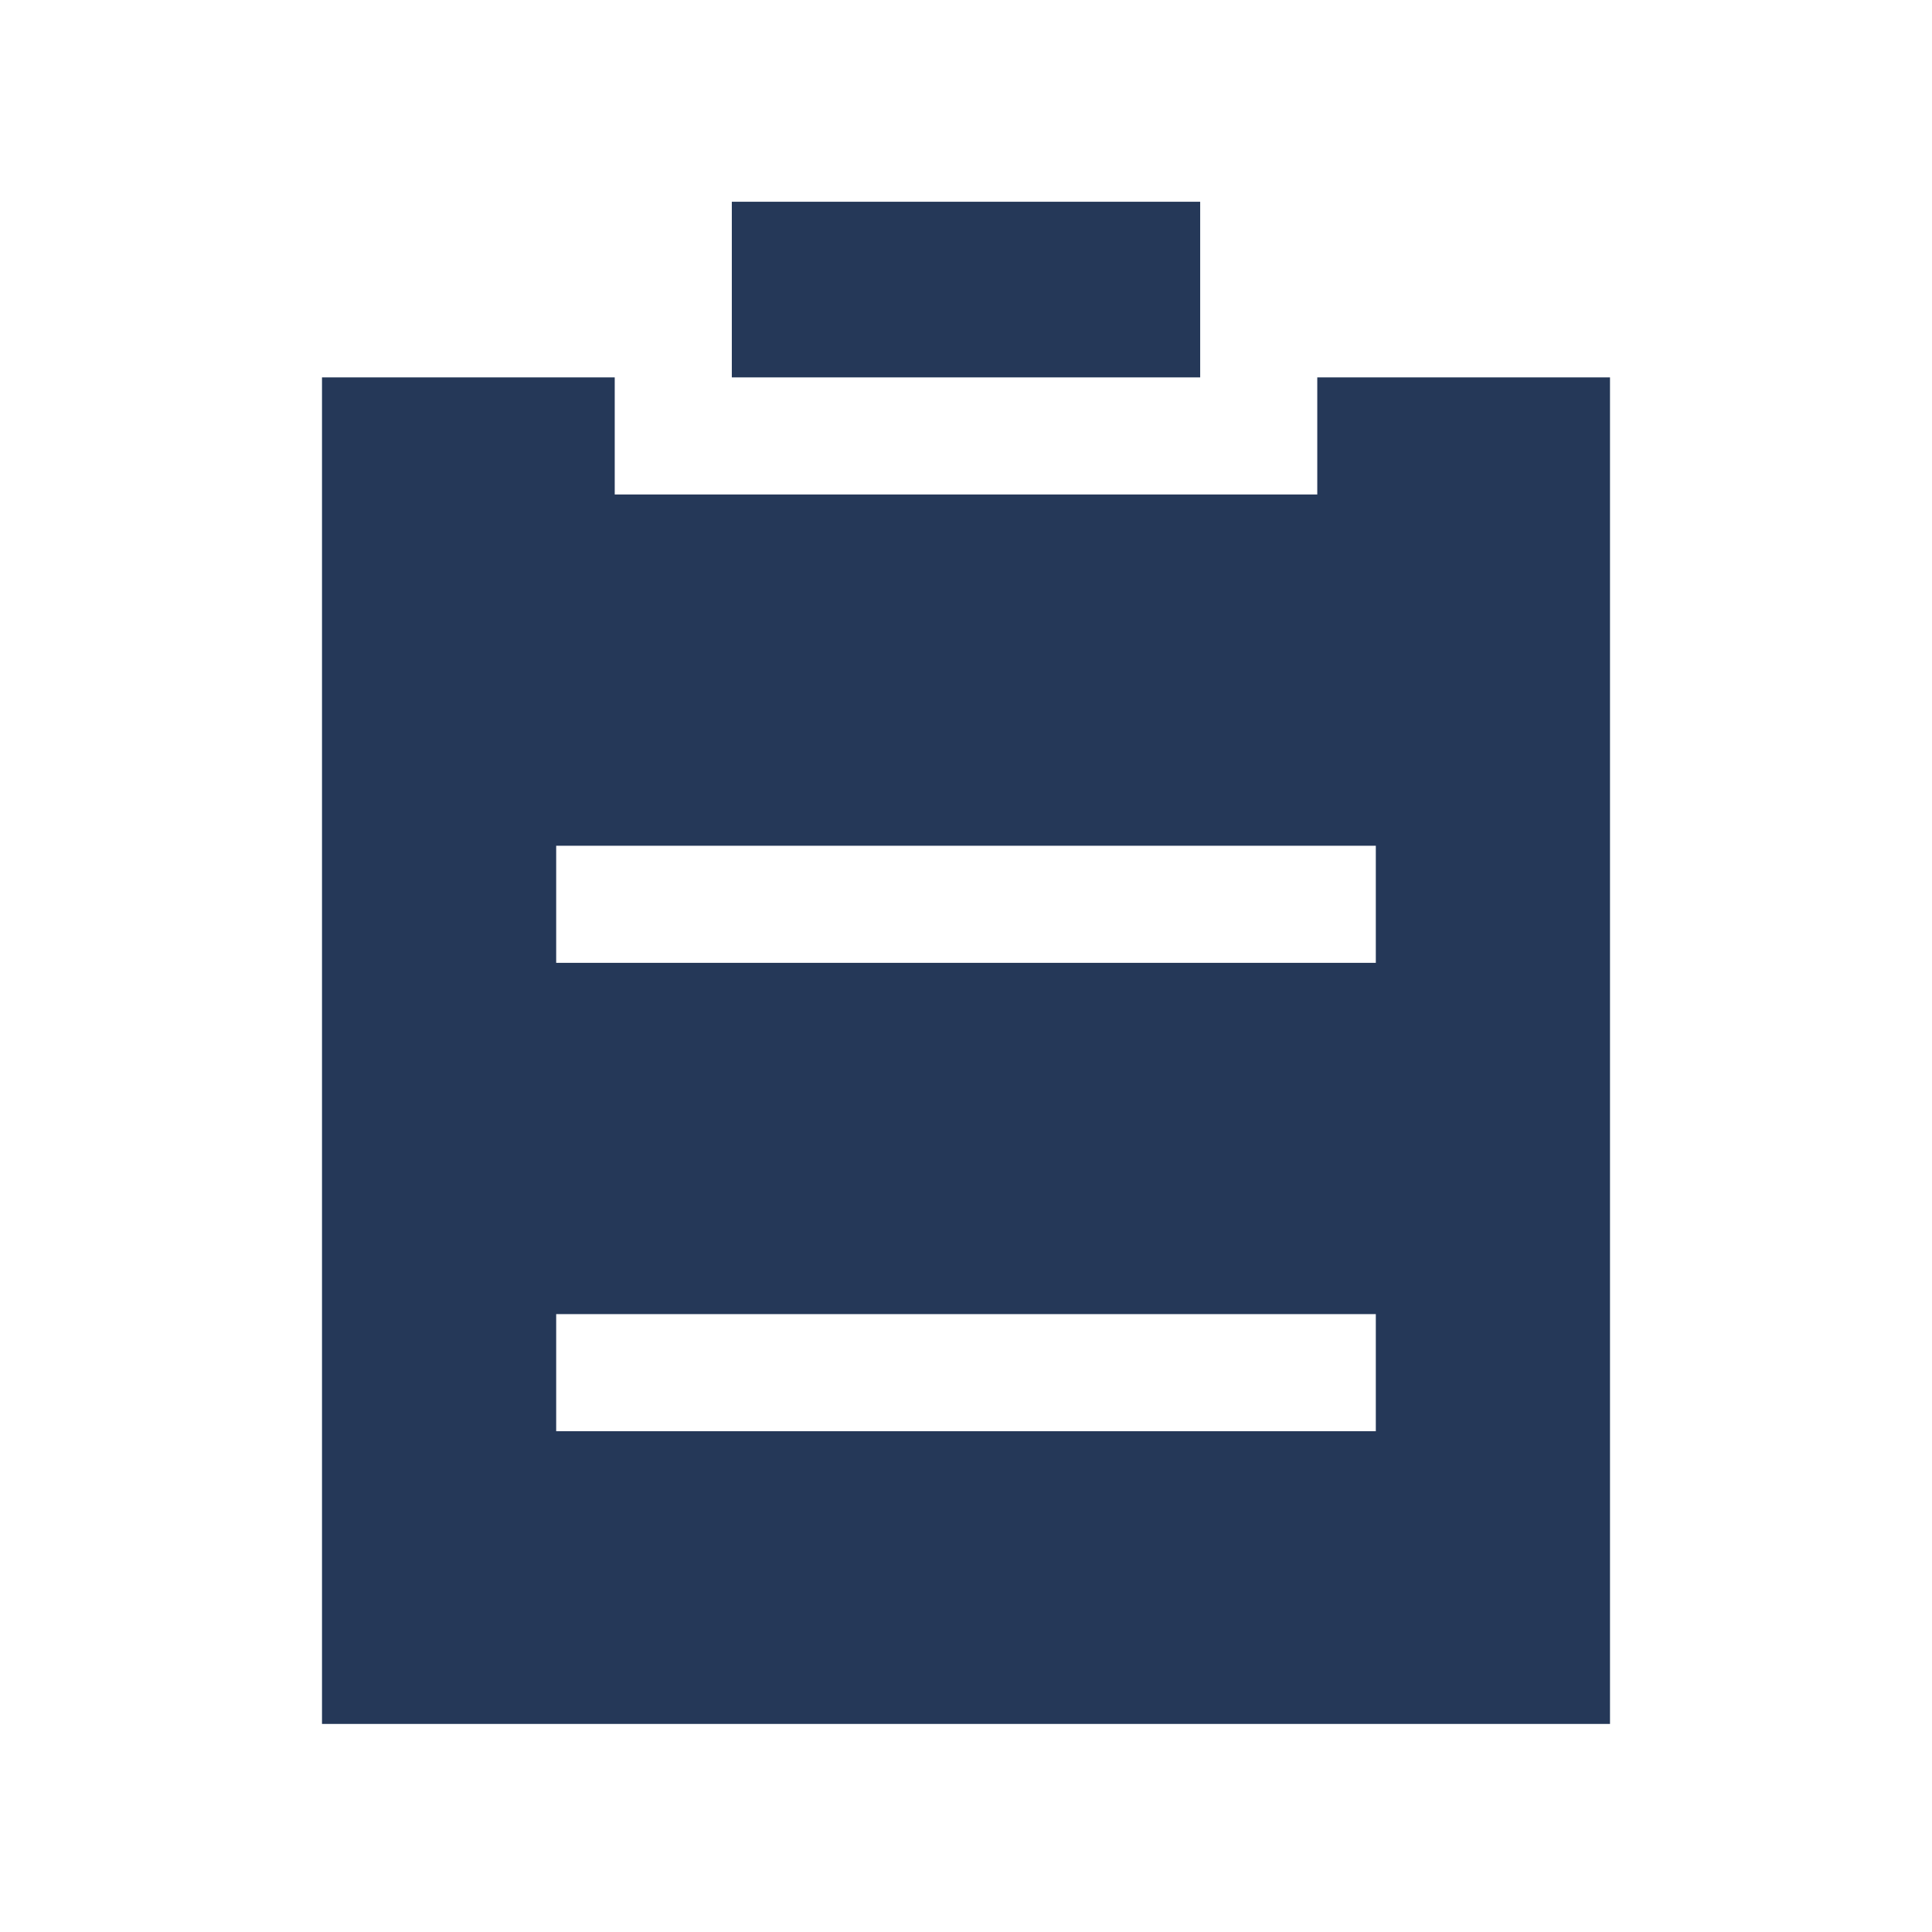 <svg width="33" height="33" viewBox="0 0 33 33" fill="none" xmlns="http://www.w3.org/2000/svg">
<g id="ep:list">
<path id="Vector" d="M22.5 6.446H27.5V29.446H5.5V6.446H10.5V8.446H22.5V6.446ZM9.5 16.446H23.5V14.446H9.5V16.446ZM9.5 24.446H23.5V22.446H9.5V24.446ZM12.5 6.446V3.446H20.5V6.446H12.5Z" fill="#253858"/>
</g>
</svg>
